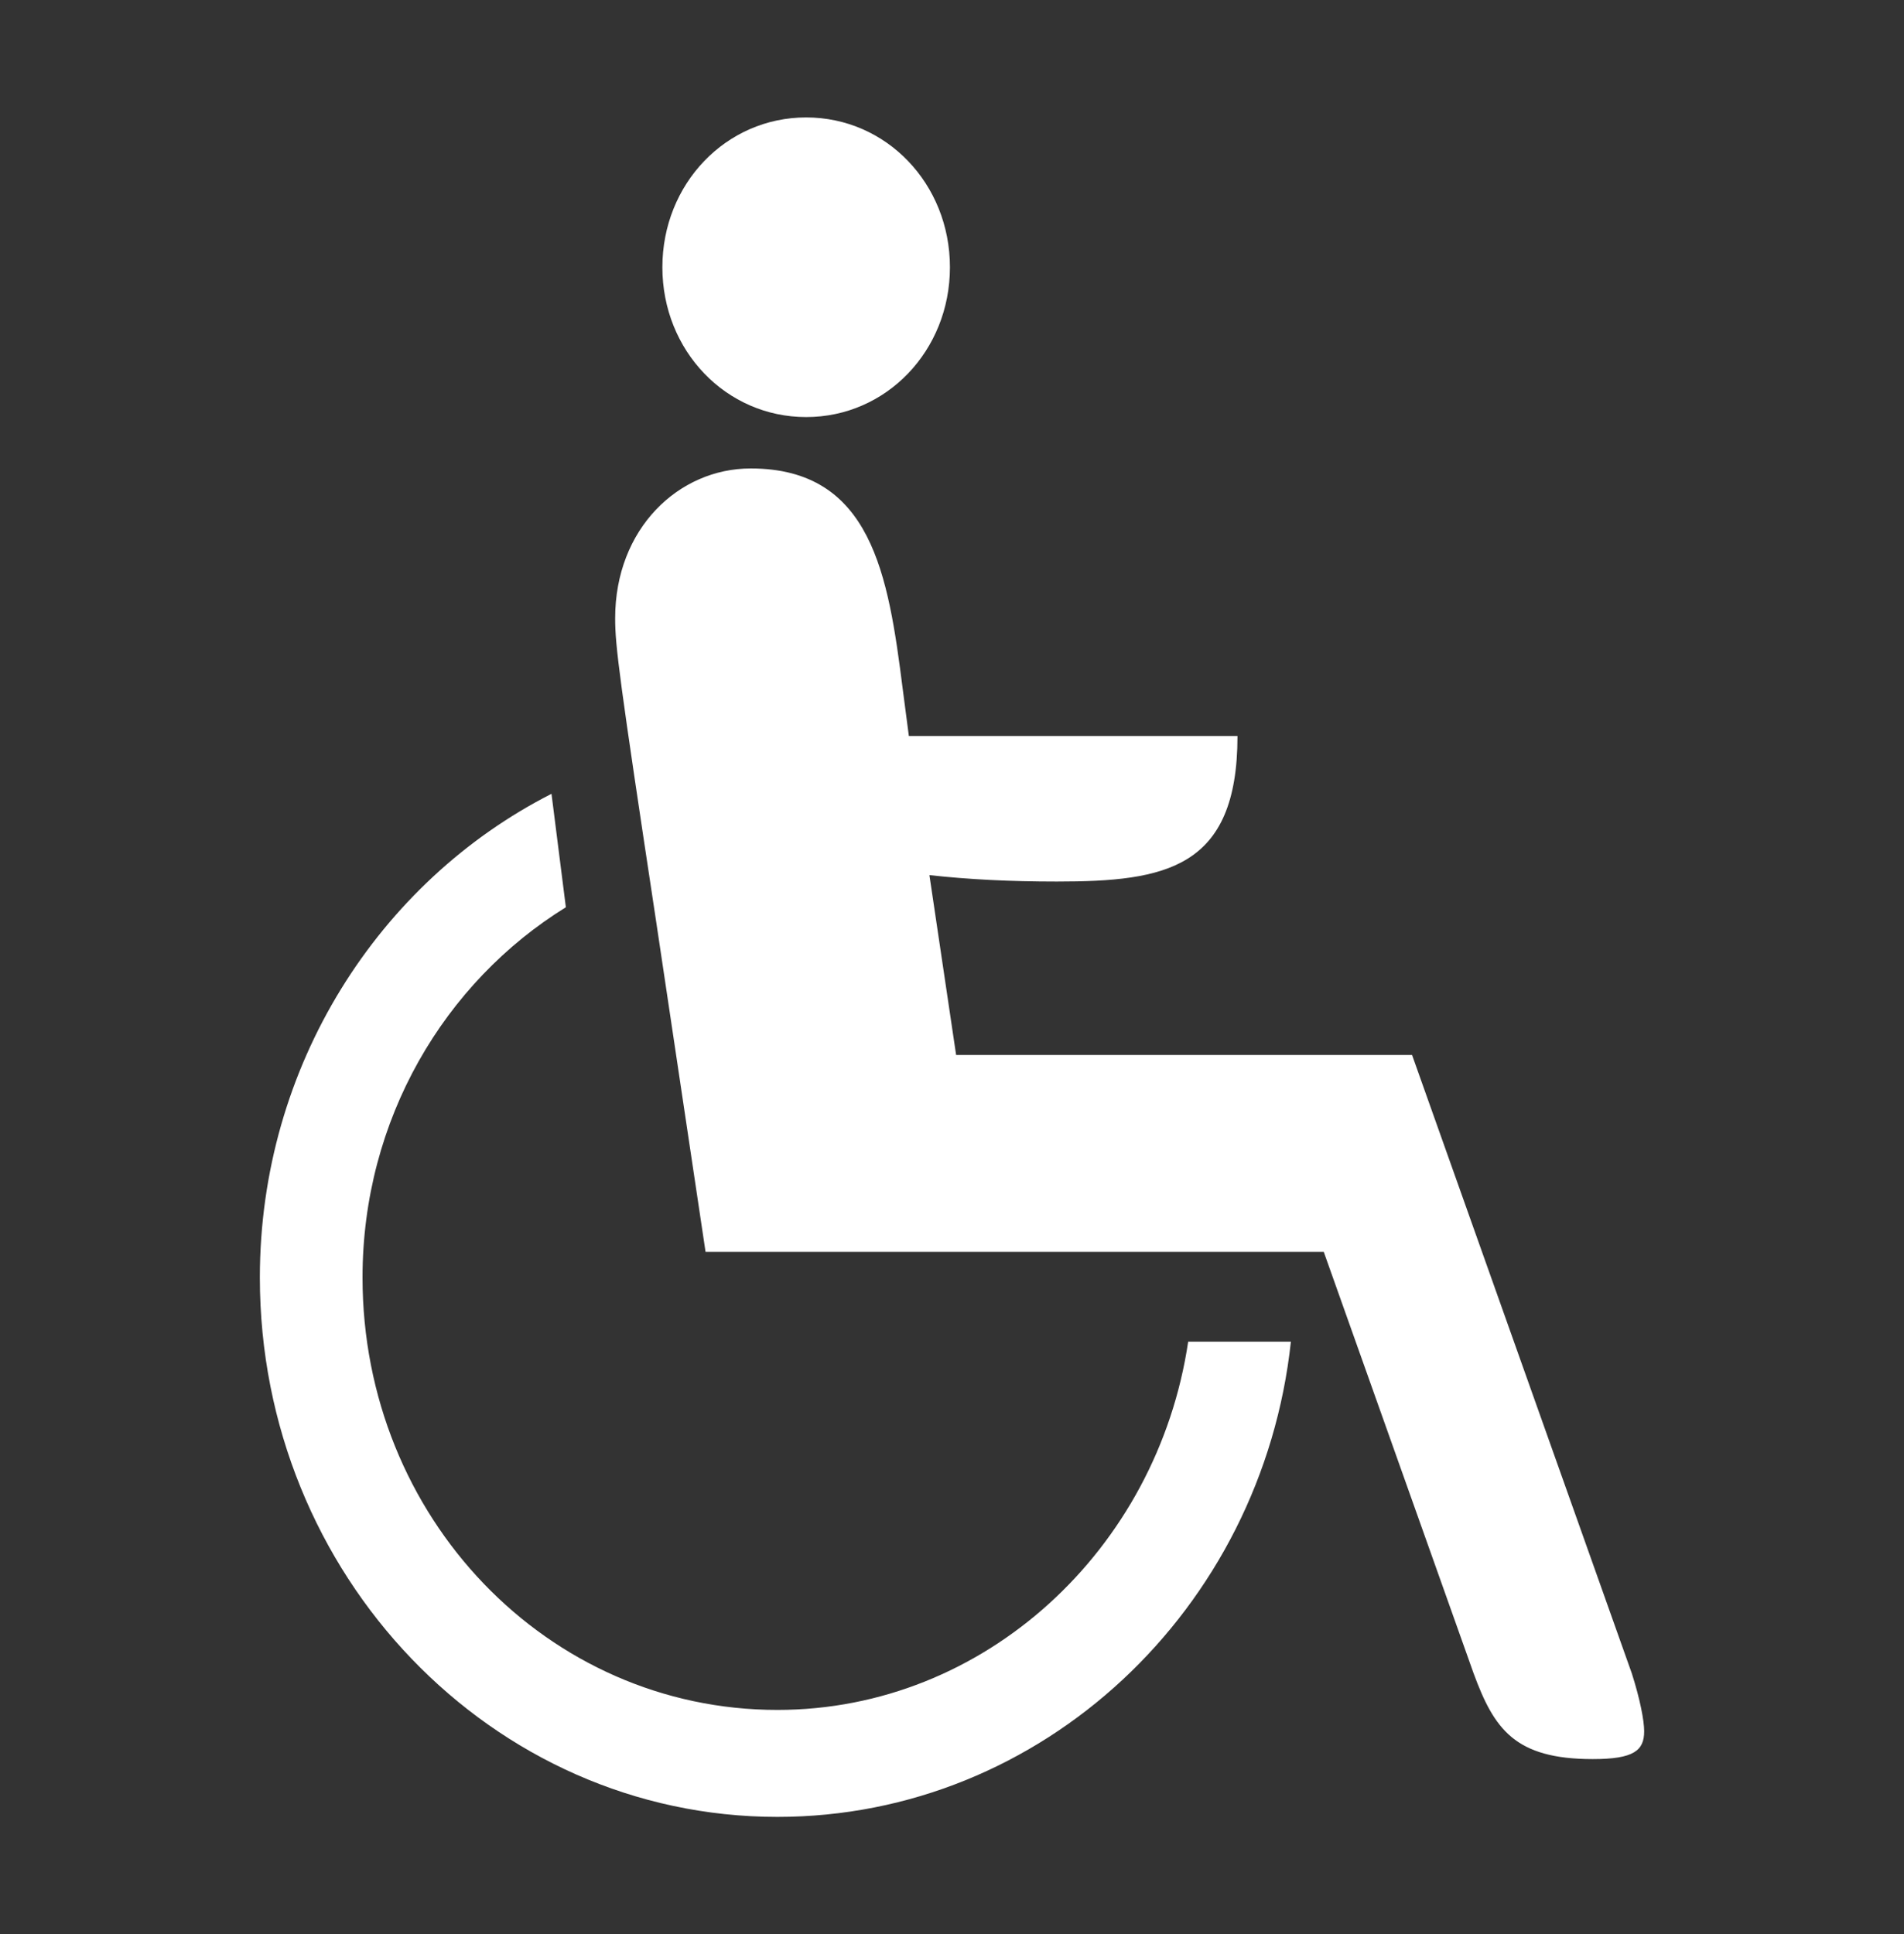 <?xml version="1.0" encoding="UTF-8"?>
<!-- Generator: Adobe Illustrator 27.3.1, SVG Export Plug-In . SVG Version: 6.00 Build 0)  -->
<svg xmlns="http://www.w3.org/2000/svg" xmlns:xlink="http://www.w3.org/1999/xlink" version="1.1" id="Layer_1" x="0px" y="0px" viewBox="0 0 708.82 720" style="enable-background:new 0 0 708.82 720;" xml:space="preserve">
<rect x="0" y="0" width="708.82" height="720" fill="#333333" stroke="none"/>
<style type="text/css">
	.st0{fill-rule:evenodd;clip-rule:evenodd;fill:#ffffff;}
</style>
<path class="st0" d="M480.57,499.41C469.85,599,388.05,676.29,289.42,676.29c-106.28,0-192.68-90.03-192.68-200.76  c0-78.87,44.35-147.39,108.57-180.05l5.35,42.22c-45.11,27.89-75.7,78.87-75.7,137.83c0,89.23,68.82,160.94,154.45,160.94  c77.22,0,141.44-59.77,152.92-137.05H480.57L480.57,499.41z M244.31,343.27c-13.76-90.82-15.3-102.77-15.3-113.13  c0-33.45,23.7-55.77,50.46-55.77c45.12,0,51.23,39.84,56.59,82.06l2.29,17.53h122.34c0,49.39-26.77,54.17-67.28,54.17  c-17.59,0-32.89-0.79-47.41-2.39l9.94,66.92h169.73l81.83,230.24c3.05,9.56,4.59,17.53,4.59,21.51c0,7.17-3.83,10.36-19.13,10.36  c-29.04,0-36.7-11.16-44.35-31.87l-55.81-156.95H262.66L244.31,343.27L244.31,343.27z M300.12,43.71  c29.81,0,53.52,24.69,53.52,55.77c0,31.07-23.7,55.76-53.52,55.76c-29.82,0-53.53-24.7-53.53-55.76  C246.59,68.41,270.3,43.71,300.12,43.71L300.12,43.71z"></path>
</svg>
